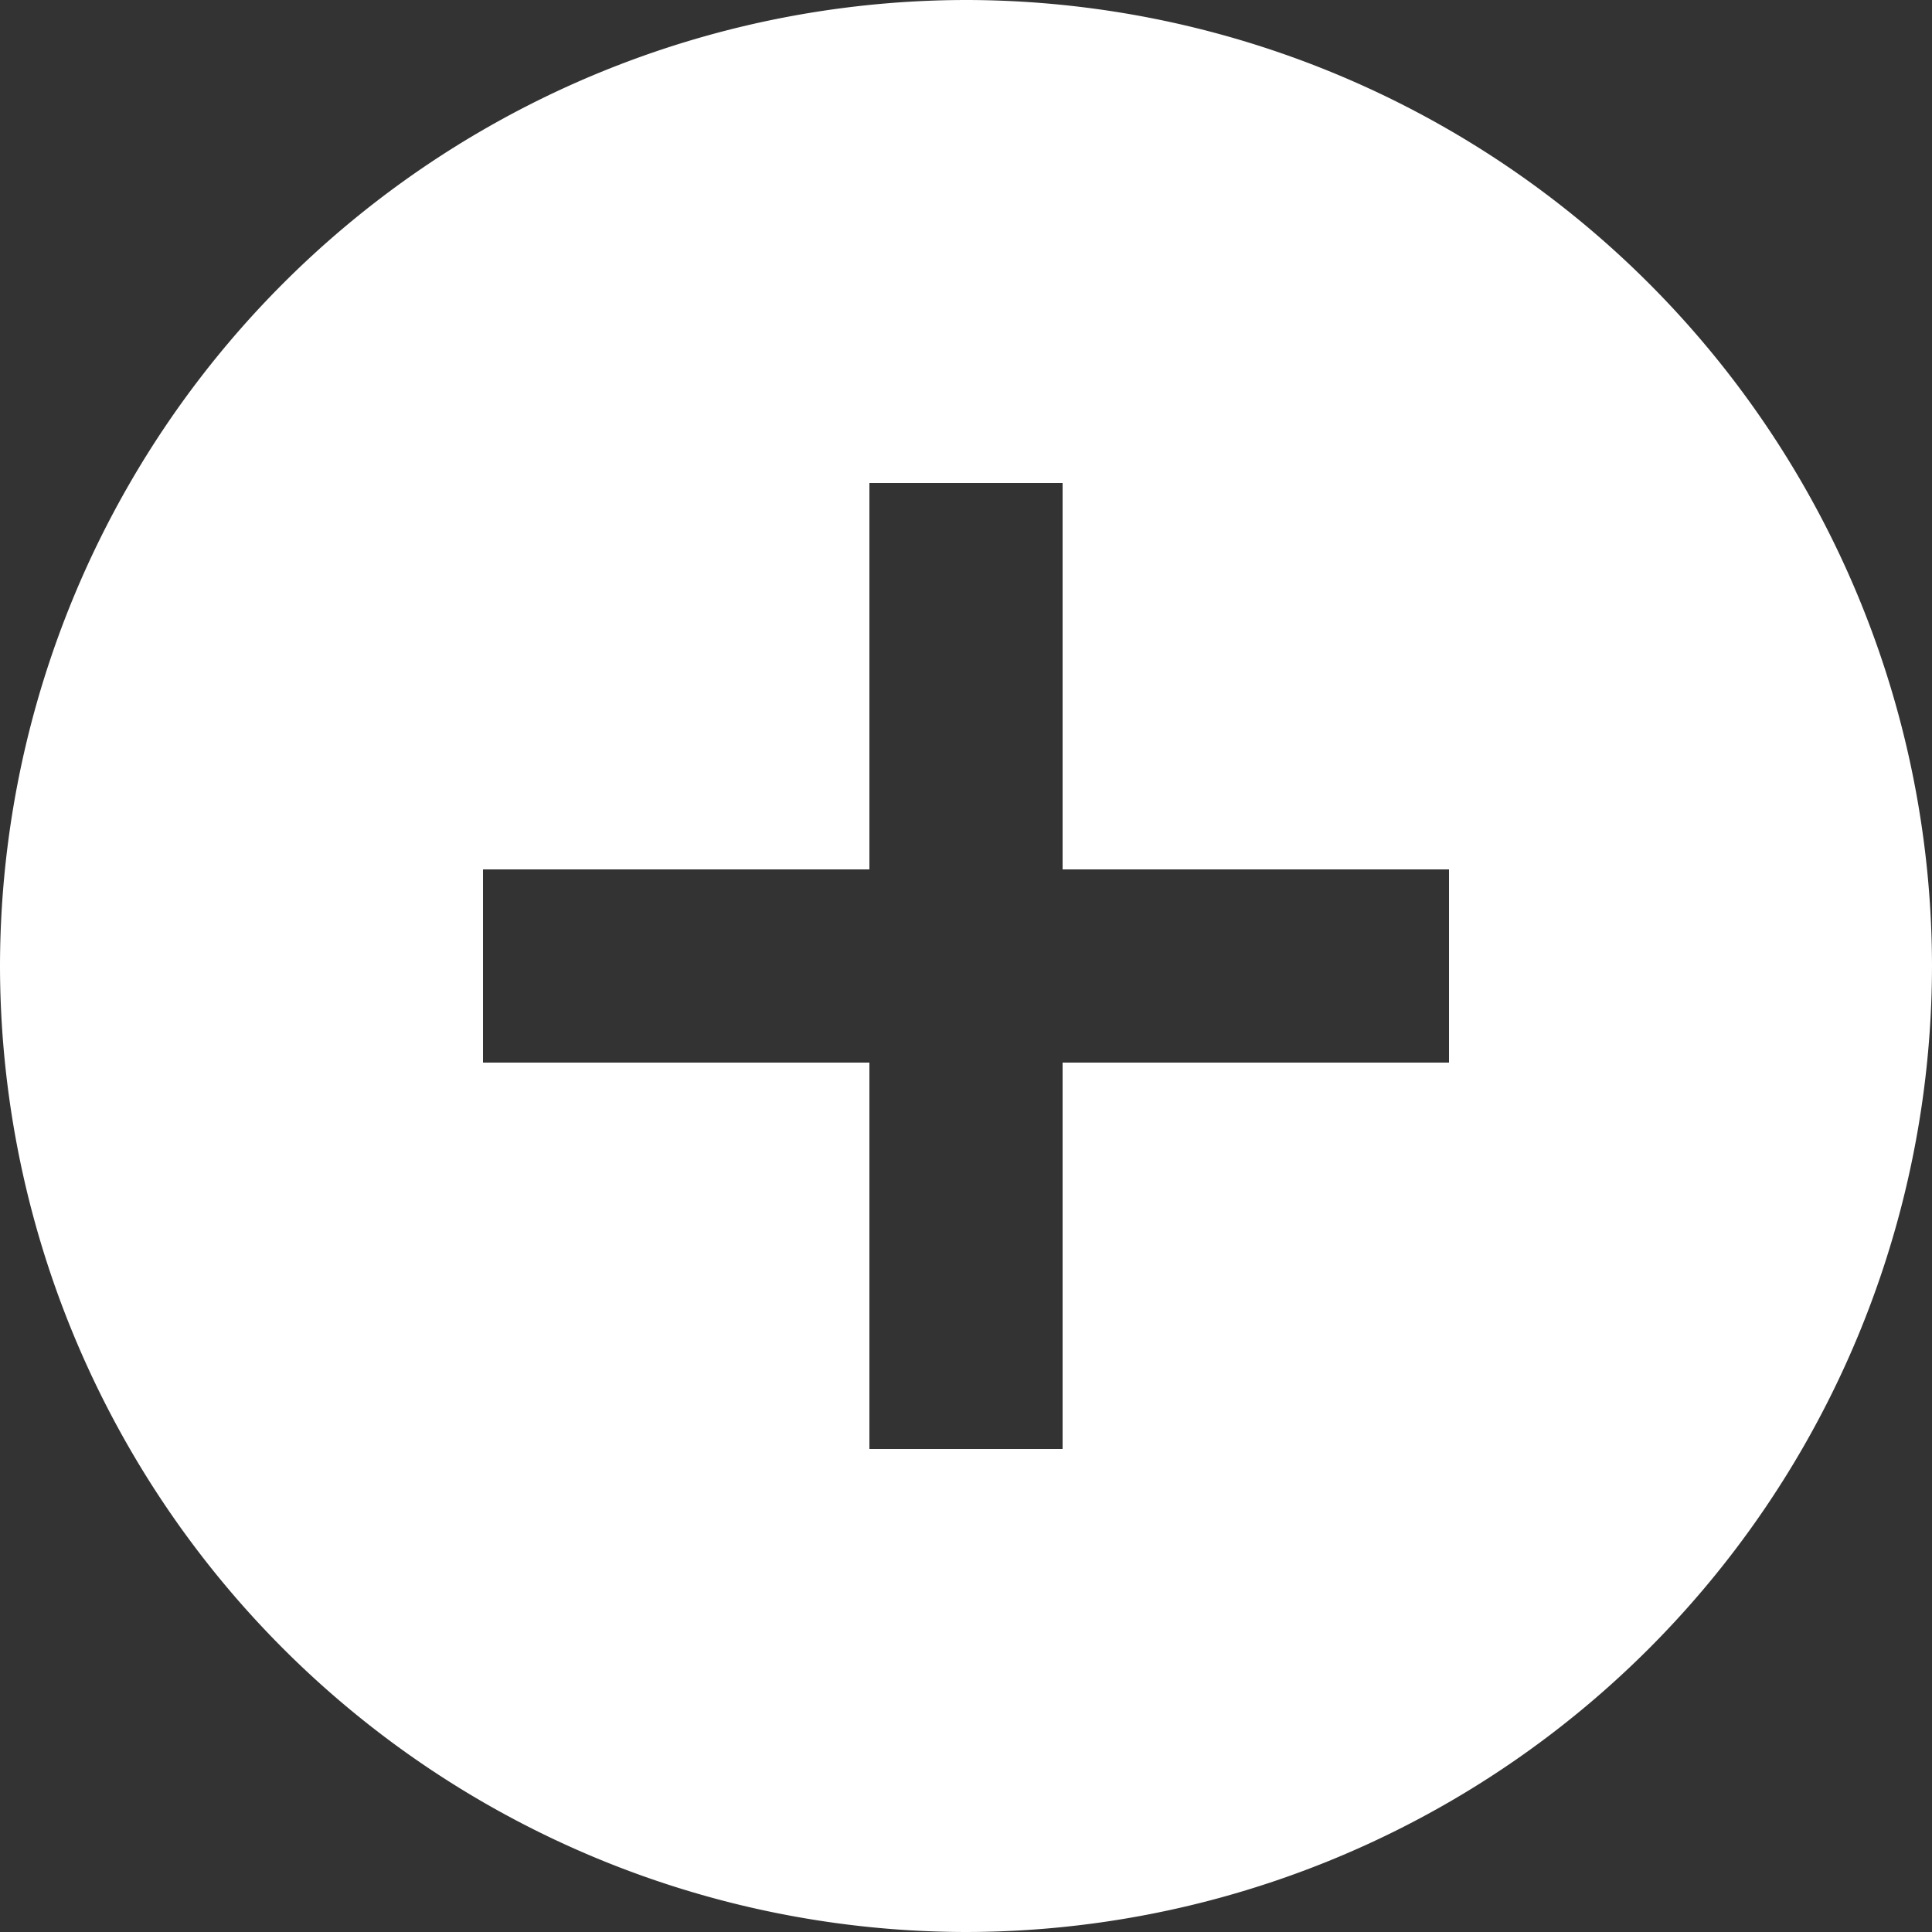 <svg xmlns="http://www.w3.org/2000/svg" width="20" height="20.001" viewBox="0 0 20 20.001"><rect x="0" y="0" width="20" height="20.001" fill="#333333" stroke="none"/><defs><style>.a{fill:#fff;}</style></defs><path class="a" d="M-6069-1557a10.012,10.012,0,0,1-10-10,10.012,10.012,0,0,1,10-10,10.011,10.011,0,0,1,10,10A10.011,10.011,0,0,1-6069-1557Zm-1-9v4h2v-4h4v-2h-4v-4h-2v4h-4v2Z" transform="translate(6079 1577)"/></svg>